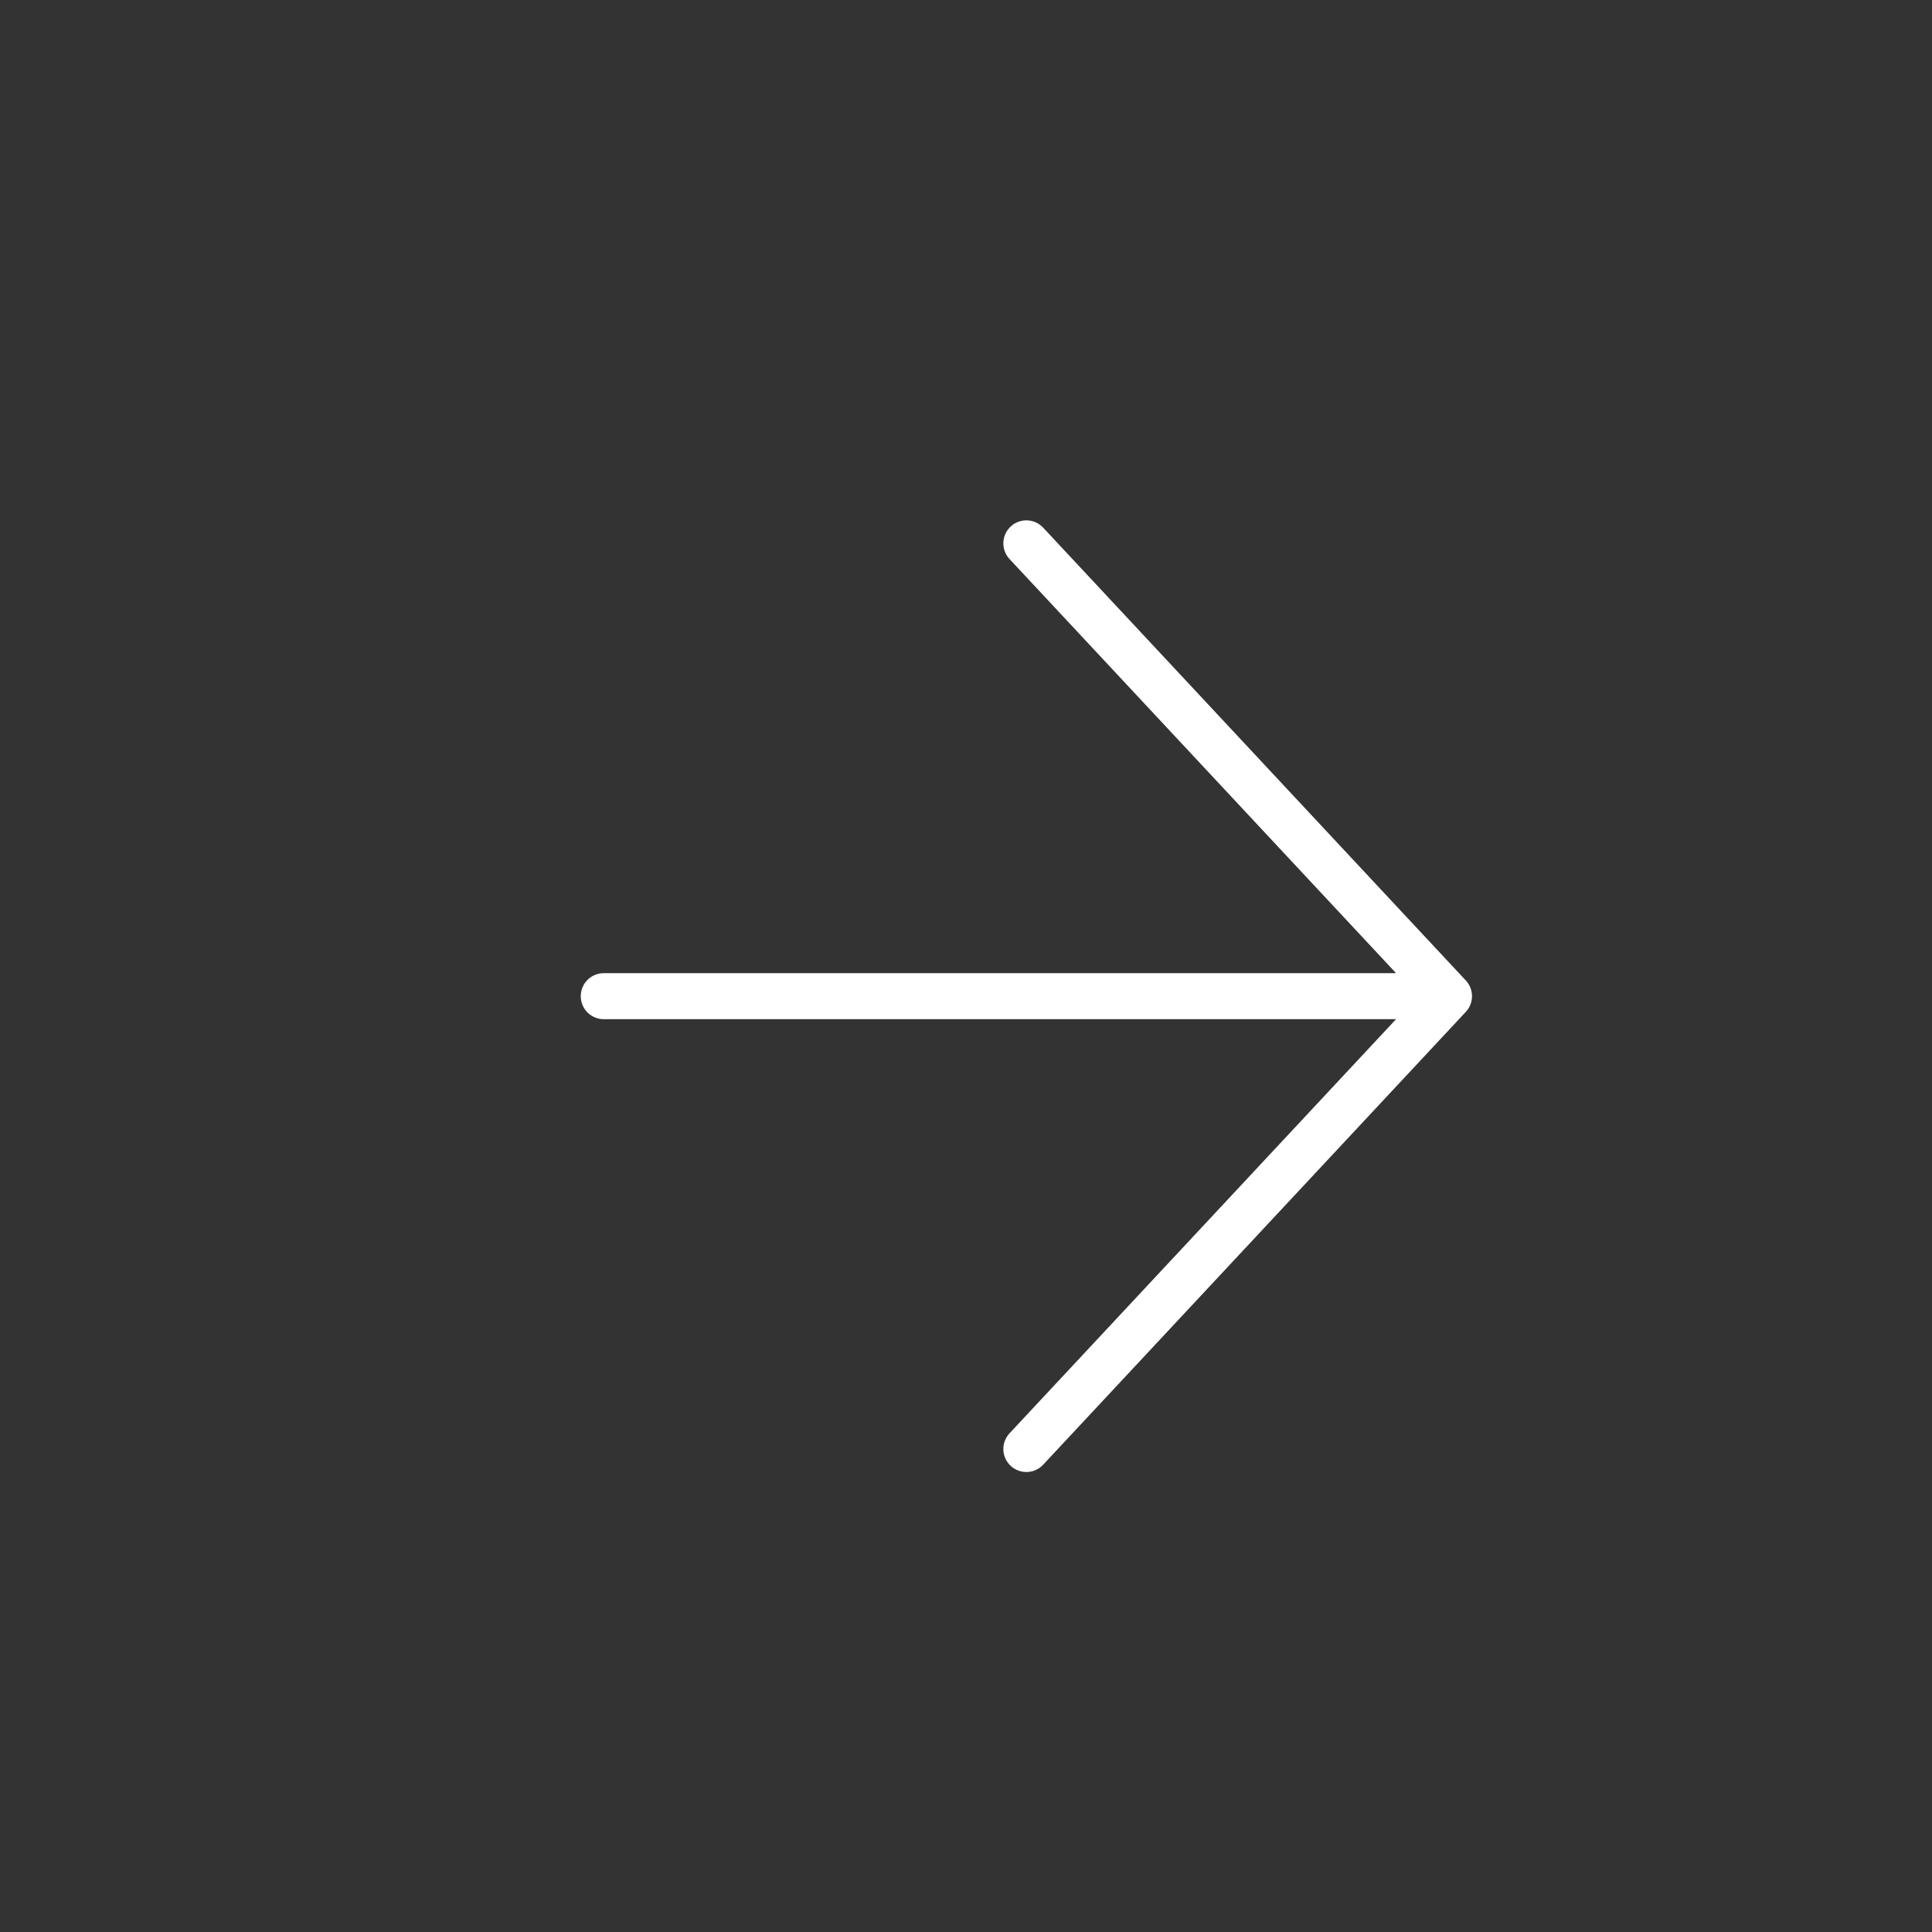<?xml version="1.0" encoding="UTF-8"?> <svg xmlns="http://www.w3.org/2000/svg" width="42" height="42" viewBox="0 0 42 42" fill="none"><rect x="0" y="0" width="42" height="42" fill="#333333" stroke="none"/><g clip-path="url(#clip0_115_2062)"><path d="M13.125 21.656H31.5M31.5 21.656L22.312 11.812M31.5 21.656L22.312 31.5" stroke="white" stroke-linecap="round" stroke-linejoin="round"></path></g><defs><clipPath id="clip0_115_2062"><rect width="24.5" height="22.75" fill="white" transform="translate(8.75 10.5)"></rect></clipPath></defs></svg> 